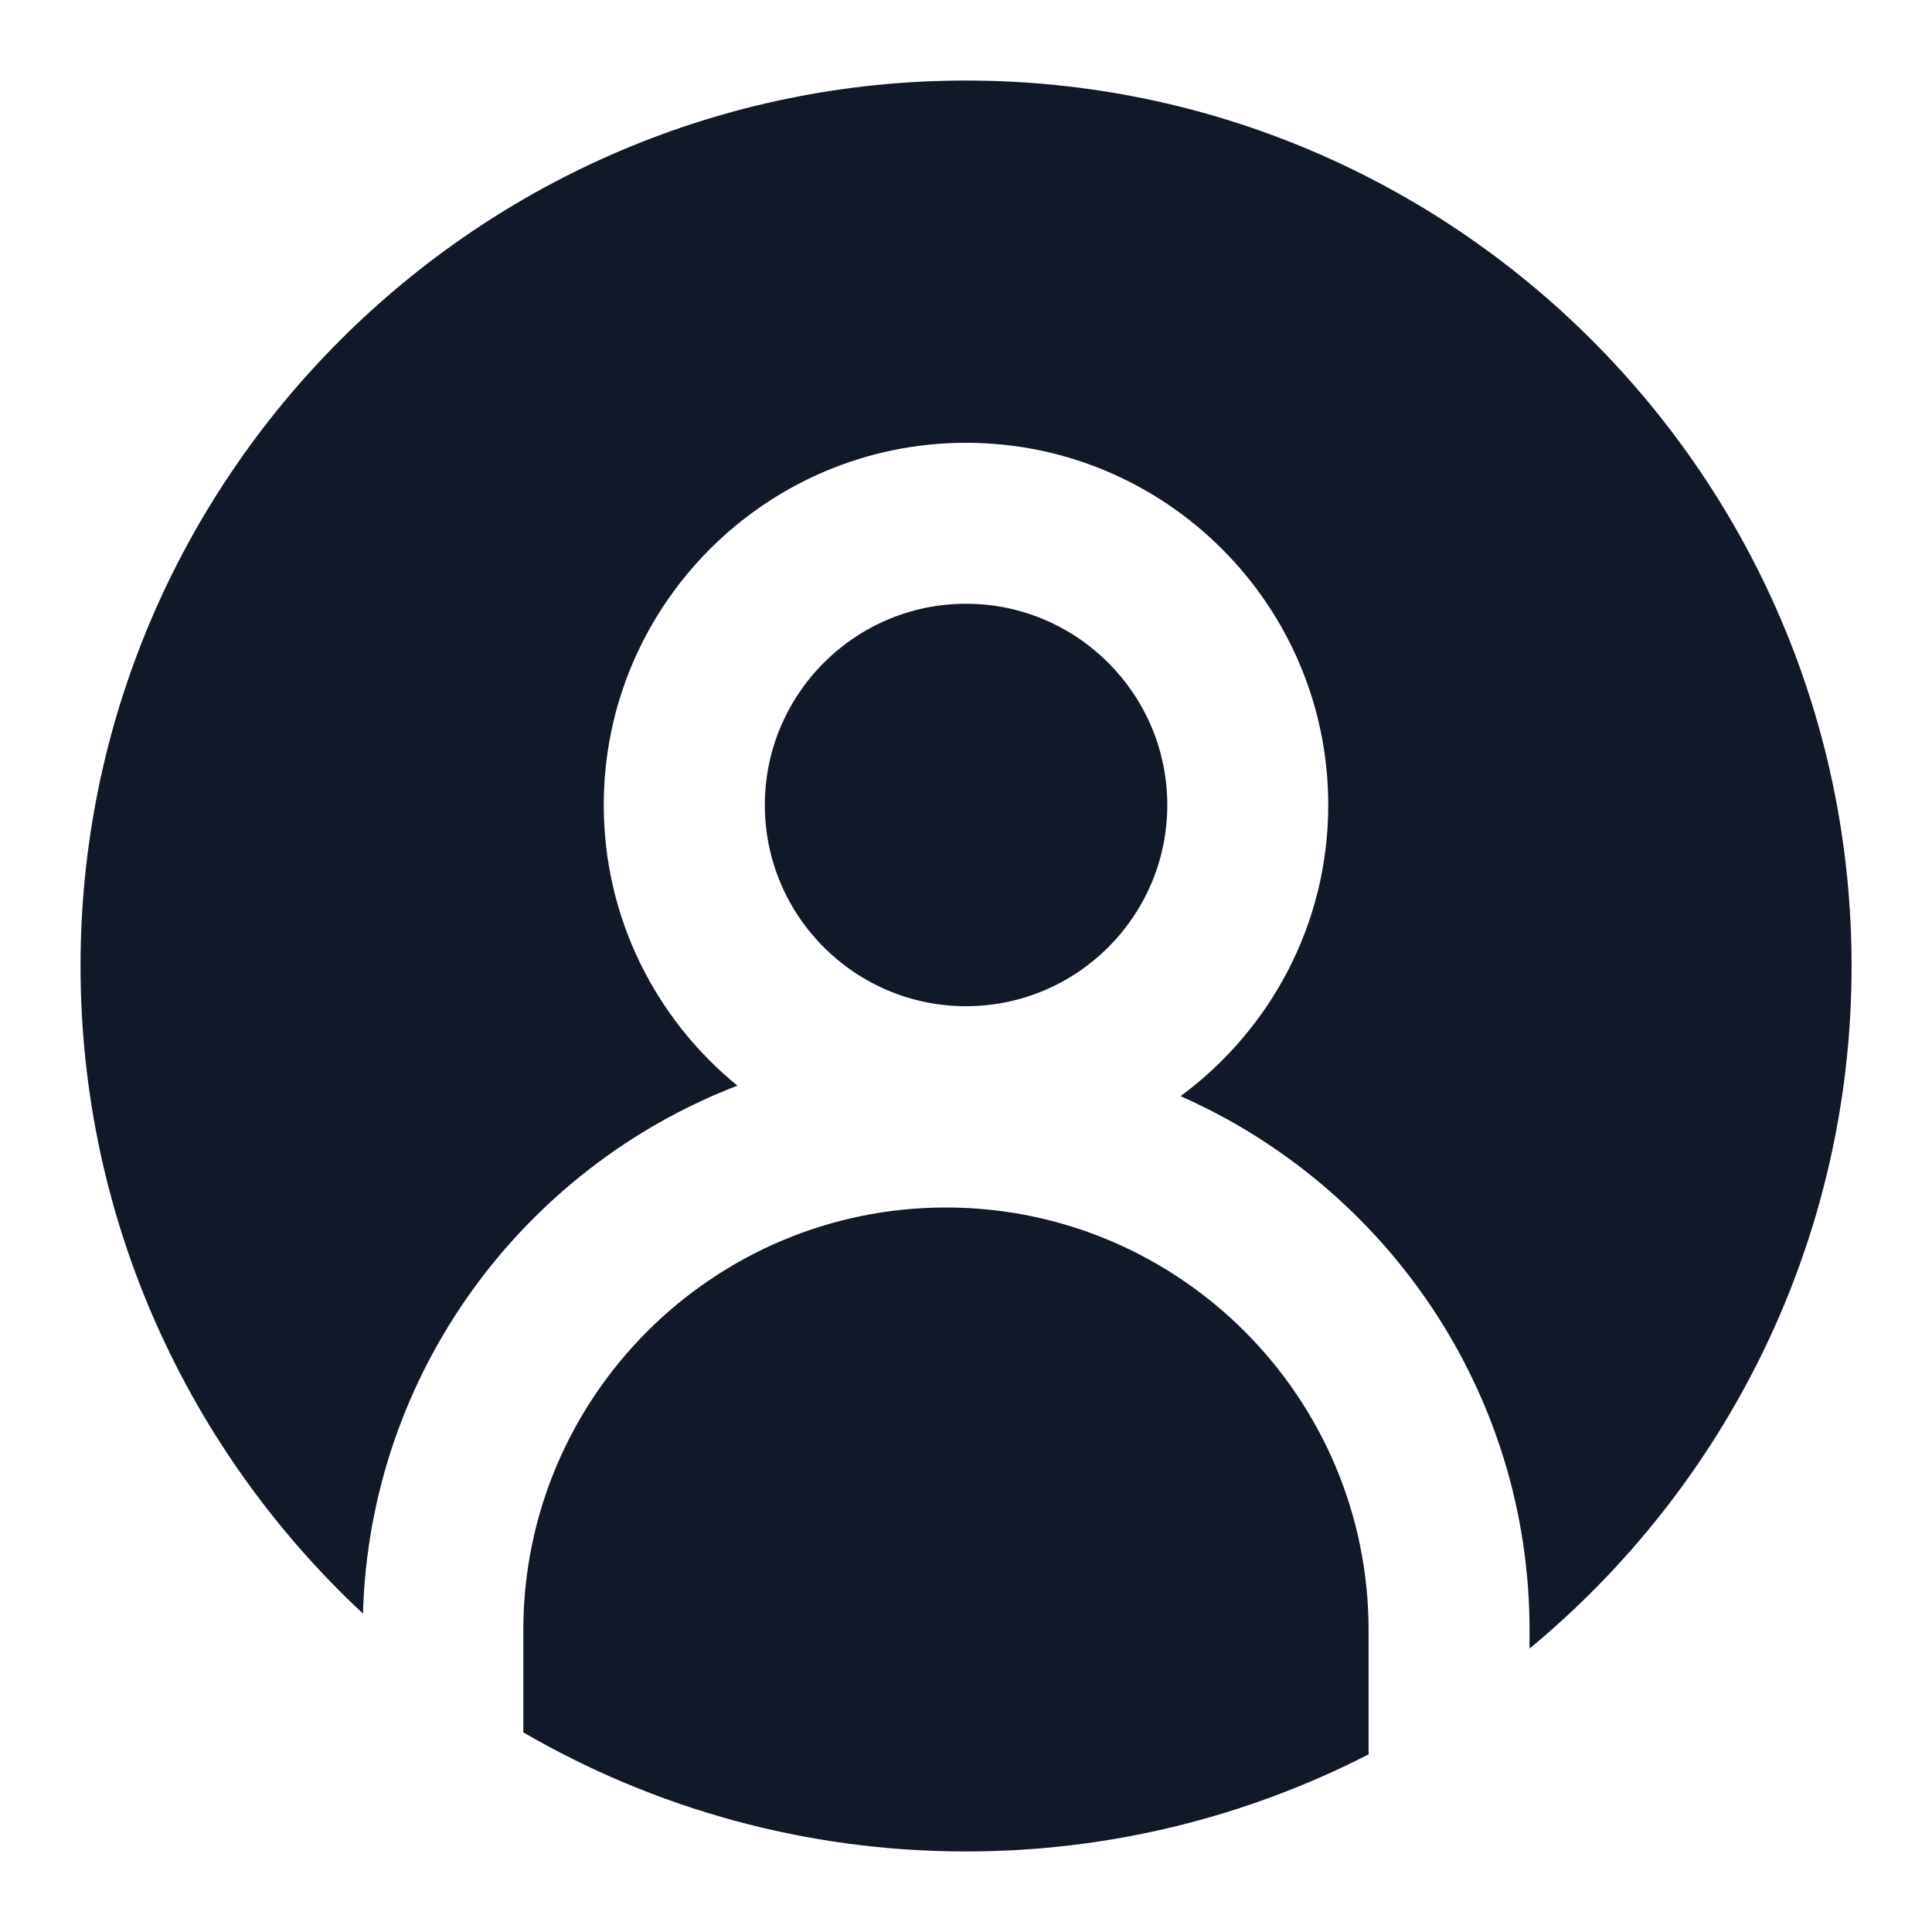<svg width="16" height="16" viewBox="0 0 16 16" fill="none" xmlns="http://www.w3.org/2000/svg">
<g clip-path="url(#clip0_16125_7111)">
<path d="M8 8.333C7.081 8.333 6.334 7.586 6.334 6.667C6.334 5.748 7.081 5 8 5C8.919 5 9.667 5.748 9.667 6.667C9.667 7.586 8.919 8.333 8 8.333ZM7.834 10C5.904 10 4.334 11.57 4.334 13.5V14.347C5.413 14.973 6.665 15.333 8 15.333C9.2 15.333 10.333 15.042 11.334 14.529V13.5C11.334 11.57 9.764 10 7.834 10ZM8 0.667C3.957 0.667 0.667 3.956 0.667 8C0.667 10.115 1.568 12.023 3.006 13.363C3.062 11.366 4.334 9.673 6.107 8.991C5.432 8.441 5 7.603 5 6.667C5 5.013 6.346 3.667 8 3.667C9.655 3.667 11 5.013 11 6.667C11 7.655 10.518 8.531 9.777 9.078C11.477 9.828 12.667 11.527 12.667 13.5V13.653C14.295 12.306 15.334 10.272 15.334 8C15.334 3.956 12.044 0.667 8 0.667Z" fill="#111827"/>
</g>
<defs>
<clipPath id="clip0_16125_7111">
<rect width="16" height="16" fill="white"/>
</clipPath>
</defs>
</svg>
